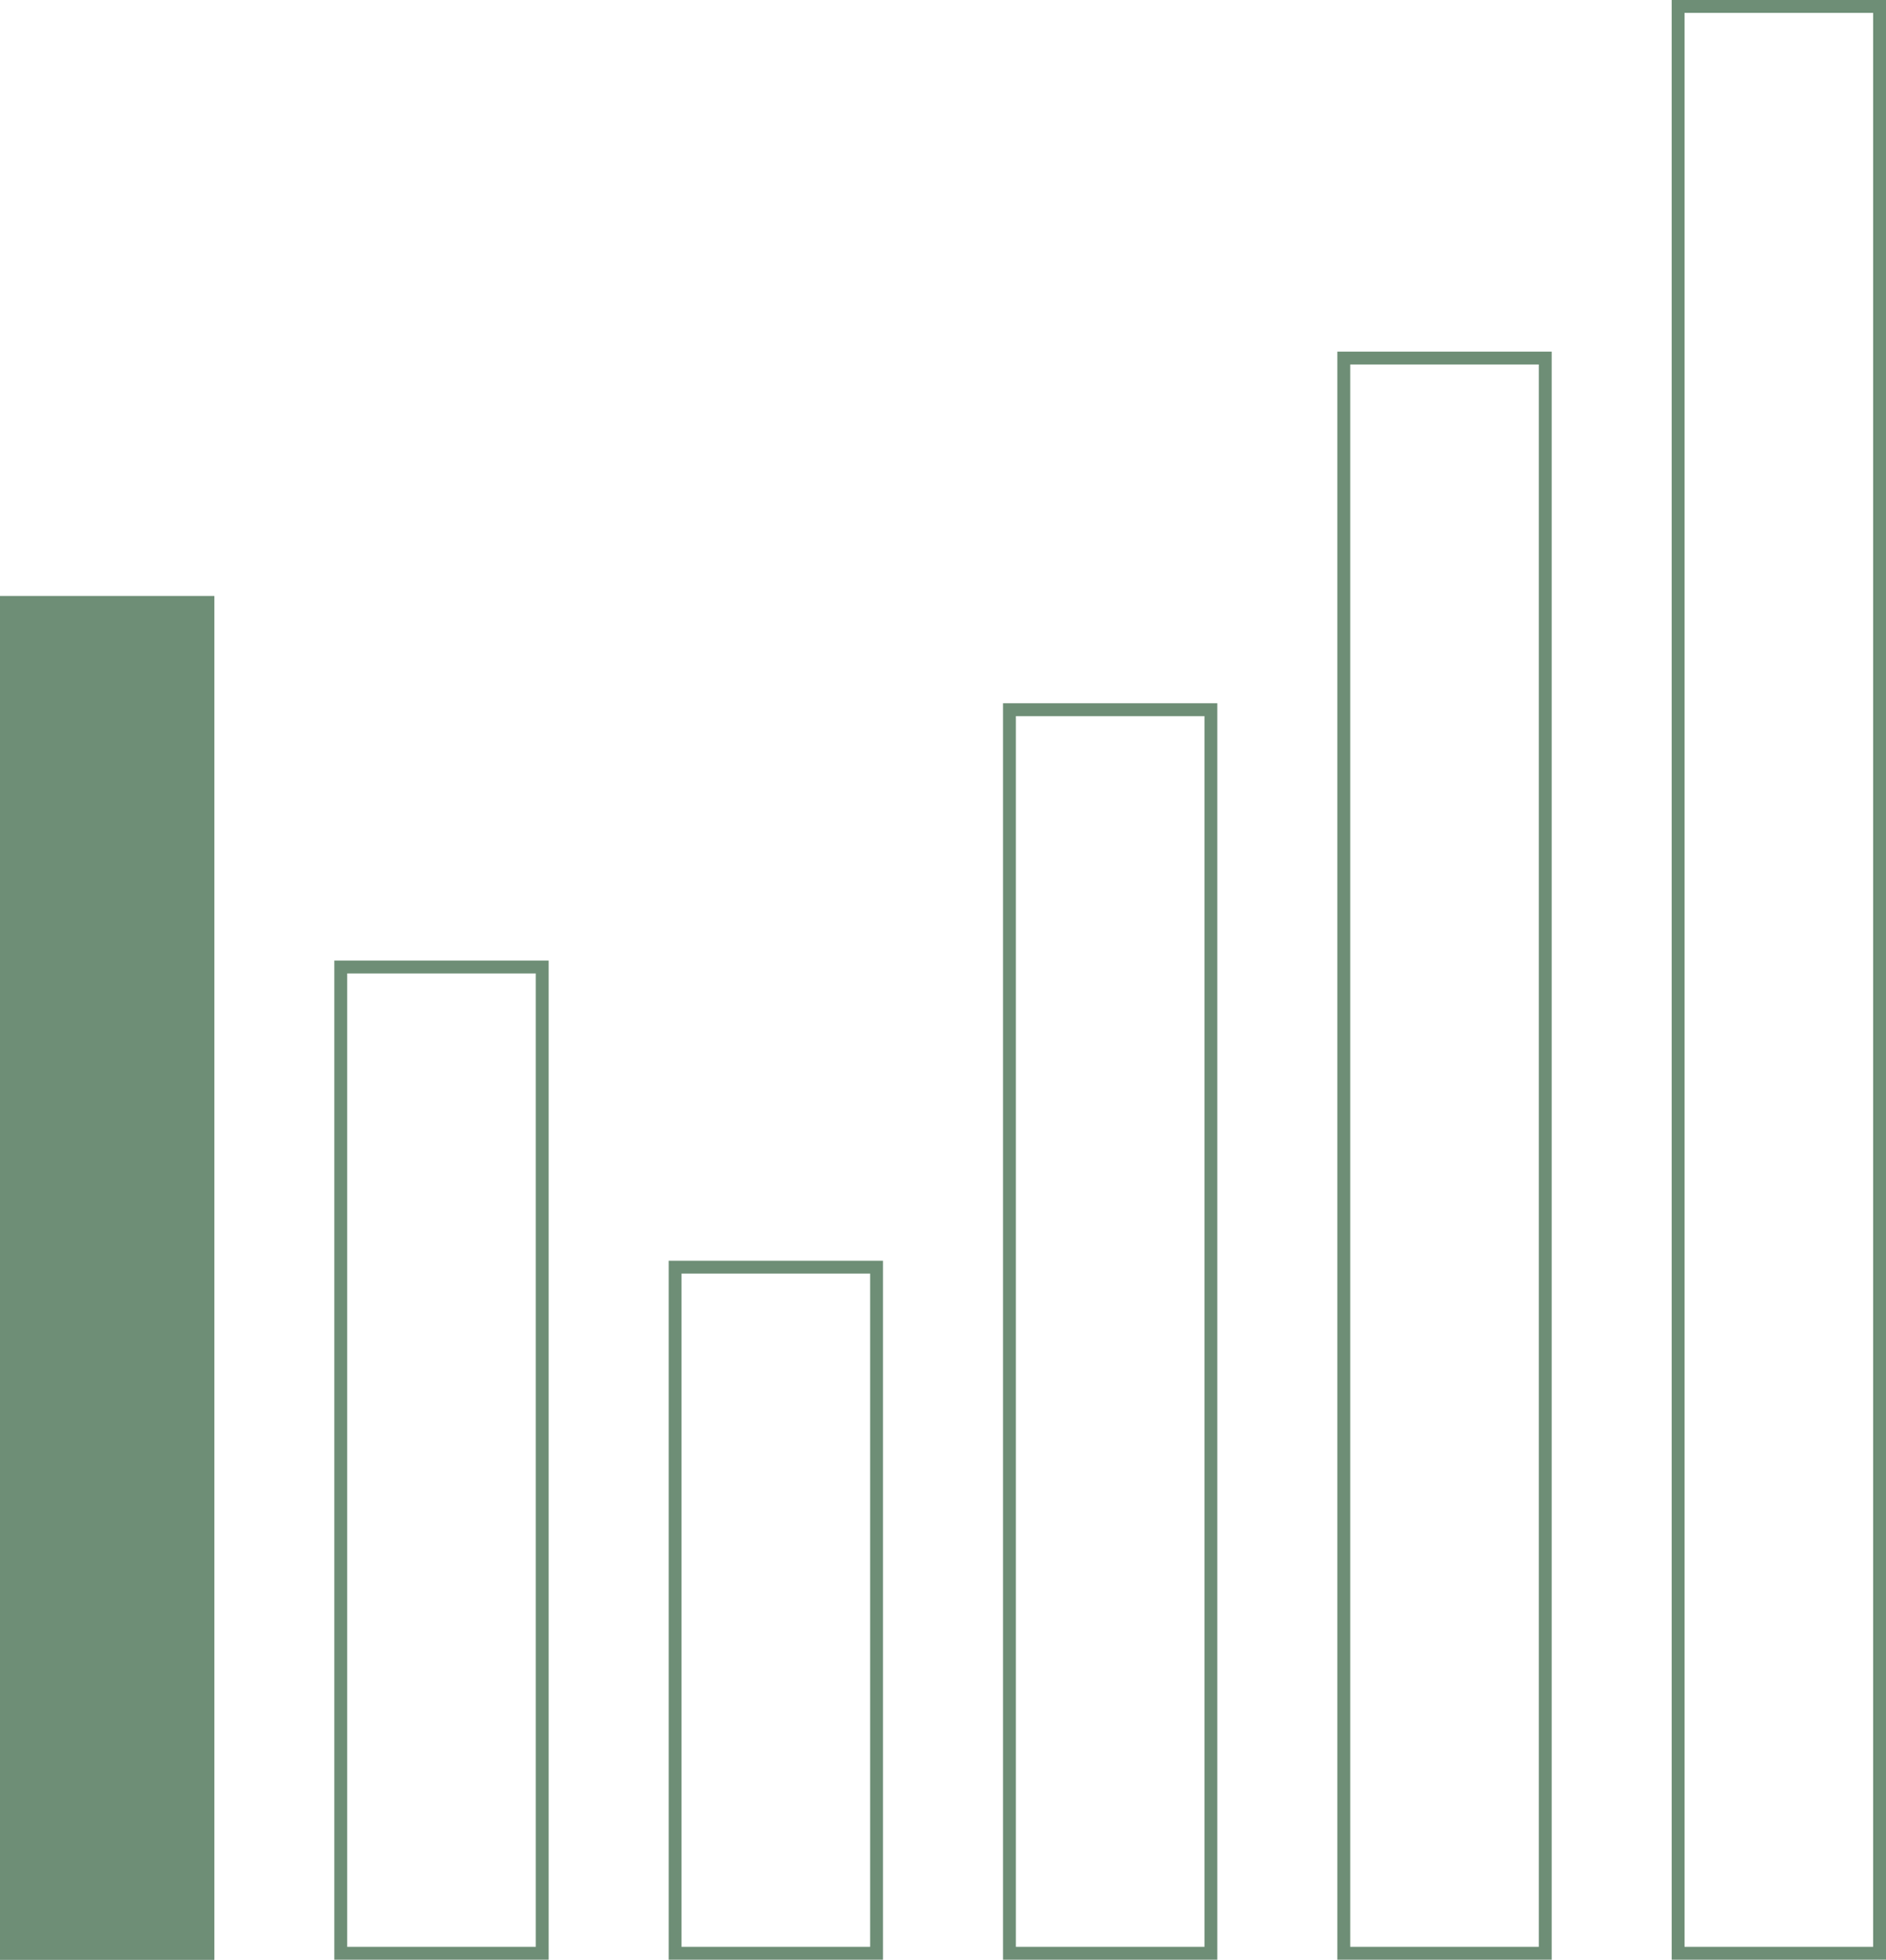 <?xml version="1.0" encoding="UTF-8"?> <svg xmlns="http://www.w3.org/2000/svg" width="440" height="457" viewBox="0 0 440 457" fill="none"><path d="M0 139H50V457H0V139Z" fill="#6E8E76"></path><path d="M50 139V457H0V139H50ZM128 224V457H78V224H128ZM206 294V457H156V294H206ZM284 164V457H234V164H284ZM362 82V457H312V82H362ZM440 0V457H390V0H440ZM393 454H437V3H393V454ZM315 454H359V85H315V454ZM237 454H281V167H237V454ZM159 454H203V297H159V454ZM81 454H125V227H81V454ZM3 454H47V142H3V454Z" fill="#6E8E76"></path></svg> 